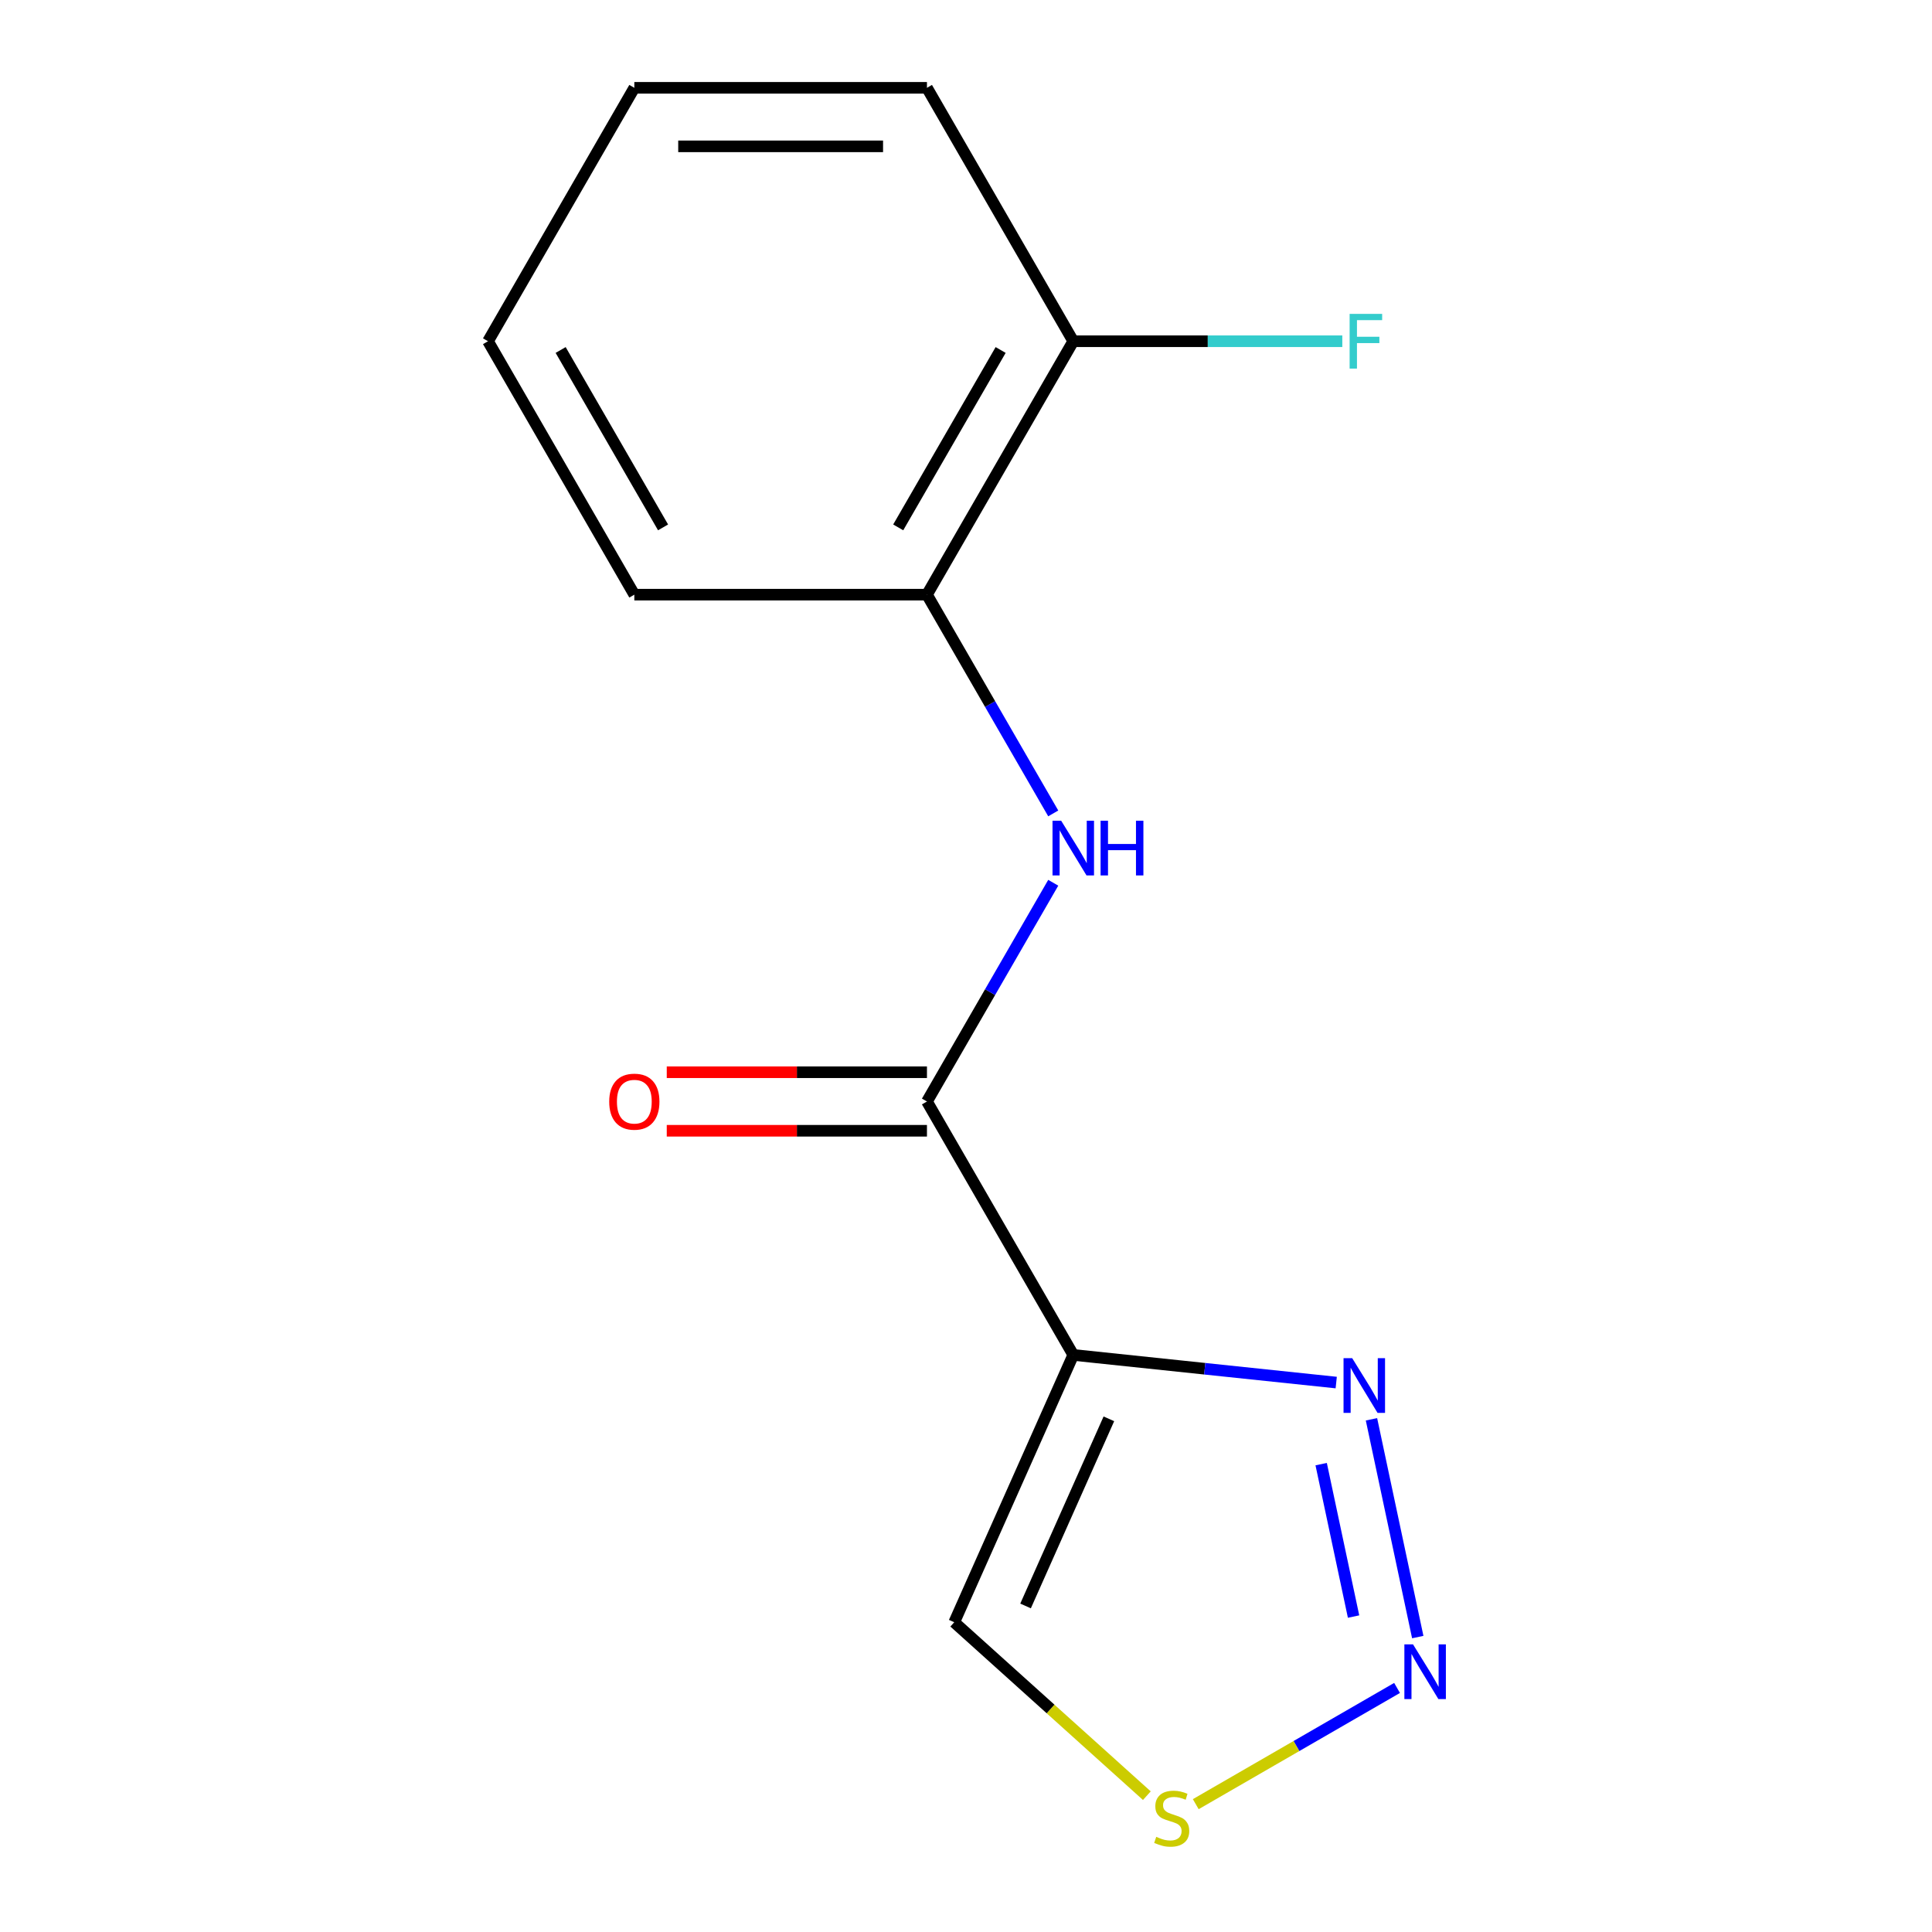 <?xml version='1.0' encoding='iso-8859-1'?>
<svg version='1.1' baseProfile='full'
              xmlns='http://www.w3.org/2000/svg'
                      xmlns:rdkit='http://www.rdkit.org/xml'
                      xmlns:xlink='http://www.w3.org/1999/xlink'
                  xml:space='preserve'
width='1000px' height='1000px' viewBox='0 0 1000 1000'>
<!-- END OF HEADER -->
<rect style='opacity:1.0;fill:#FFFFFF;stroke:none' width='1000' height='1000' x='0' y='0'> </rect>
<path class='bond-0' d='M 555.52,701.305 L 479.789,570.135' style='fill:none;fill-rule:evenodd;stroke:#000000;stroke-width:6px;stroke-linecap:butt;stroke-linejoin:miter;stroke-opacity:1' />
<path class='bond-2' d='M 555.52,701.305 L 623.573,708.458' style='fill:none;fill-rule:evenodd;stroke:#000000;stroke-width:6px;stroke-linecap:butt;stroke-linejoin:miter;stroke-opacity:1' />
<path class='bond-2' d='M 623.573,708.458 L 691.626,715.611' style='fill:none;fill-rule:evenodd;stroke:#0000FF;stroke-width:6px;stroke-linecap:butt;stroke-linejoin:miter;stroke-opacity:1' />
<path class='bond-5' d='M 555.52,701.305 L 493.915,839.673' style='fill:none;fill-rule:evenodd;stroke:#000000;stroke-width:6px;stroke-linecap:butt;stroke-linejoin:miter;stroke-opacity:1' />
<path class='bond-5' d='M 573.953,734.382 L 530.829,831.239' style='fill:none;fill-rule:evenodd;stroke:#000000;stroke-width:6px;stroke-linecap:butt;stroke-linejoin:miter;stroke-opacity:1' />
<path class='bond-3' d='M 479.789,570.135 L 512.474,513.523' style='fill:none;fill-rule:evenodd;stroke:#000000;stroke-width:6px;stroke-linecap:butt;stroke-linejoin:miter;stroke-opacity:1' />
<path class='bond-3' d='M 512.474,513.523 L 545.158,456.912' style='fill:none;fill-rule:evenodd;stroke:#0000FF;stroke-width:6px;stroke-linecap:butt;stroke-linejoin:miter;stroke-opacity:1' />
<path class='bond-7' d='M 479.789,554.989 L 412.451,554.989' style='fill:none;fill-rule:evenodd;stroke:#000000;stroke-width:6px;stroke-linecap:butt;stroke-linejoin:miter;stroke-opacity:1' />
<path class='bond-7' d='M 412.451,554.989 L 345.113,554.989' style='fill:none;fill-rule:evenodd;stroke:#FF0000;stroke-width:6px;stroke-linecap:butt;stroke-linejoin:miter;stroke-opacity:1' />
<path class='bond-7' d='M 479.789,585.281 L 412.451,585.281' style='fill:none;fill-rule:evenodd;stroke:#000000;stroke-width:6px;stroke-linecap:butt;stroke-linejoin:miter;stroke-opacity:1' />
<path class='bond-7' d='M 412.451,585.281 L 345.113,585.281' style='fill:none;fill-rule:evenodd;stroke:#FF0000;stroke-width:6px;stroke-linecap:butt;stroke-linejoin:miter;stroke-opacity:1' />
<path class='bond-1' d='M 733.829,847.343 L 709.87,734.625' style='fill:none;fill-rule:evenodd;stroke:#0000FF;stroke-width:6px;stroke-linecap:butt;stroke-linejoin:miter;stroke-opacity:1' />
<path class='bond-1' d='M 700.604,836.734 L 683.833,757.831' style='fill:none;fill-rule:evenodd;stroke:#0000FF;stroke-width:6px;stroke-linecap:butt;stroke-linejoin:miter;stroke-opacity:1' />
<path class='bond-14' d='M 723.117,873.677 L 671.018,903.756' style='fill:none;fill-rule:evenodd;stroke:#0000FF;stroke-width:6px;stroke-linecap:butt;stroke-linejoin:miter;stroke-opacity:1' />
<path class='bond-14' d='M 671.018,903.756 L 618.92,933.835' style='fill:none;fill-rule:evenodd;stroke:#CCCC00;stroke-width:6px;stroke-linecap:butt;stroke-linejoin:miter;stroke-opacity:1' />
<path class='bond-6' d='M 545.158,421.019 L 512.474,364.407' style='fill:none;fill-rule:evenodd;stroke:#0000FF;stroke-width:6px;stroke-linecap:butt;stroke-linejoin:miter;stroke-opacity:1' />
<path class='bond-6' d='M 512.474,364.407 L 479.789,307.795' style='fill:none;fill-rule:evenodd;stroke:#000000;stroke-width:6px;stroke-linecap:butt;stroke-linejoin:miter;stroke-opacity:1' />
<path class='bond-4' d='M 593.606,929.436 L 543.761,884.555' style='fill:none;fill-rule:evenodd;stroke:#CCCC00;stroke-width:6px;stroke-linecap:butt;stroke-linejoin:miter;stroke-opacity:1' />
<path class='bond-4' d='M 543.761,884.555 L 493.915,839.673' style='fill:none;fill-rule:evenodd;stroke:#000000;stroke-width:6px;stroke-linecap:butt;stroke-linejoin:miter;stroke-opacity:1' />
<path class='bond-8' d='M 479.789,307.795 L 555.52,176.625' style='fill:none;fill-rule:evenodd;stroke:#000000;stroke-width:6px;stroke-linecap:butt;stroke-linejoin:miter;stroke-opacity:1' />
<path class='bond-8' d='M 464.914,272.973 L 517.926,181.154' style='fill:none;fill-rule:evenodd;stroke:#000000;stroke-width:6px;stroke-linecap:butt;stroke-linejoin:miter;stroke-opacity:1' />
<path class='bond-10' d='M 479.789,307.795 L 328.326,307.795' style='fill:none;fill-rule:evenodd;stroke:#000000;stroke-width:6px;stroke-linecap:butt;stroke-linejoin:miter;stroke-opacity:1' />
<path class='bond-9' d='M 555.52,176.625 L 625.148,176.625' style='fill:none;fill-rule:evenodd;stroke:#000000;stroke-width:6px;stroke-linecap:butt;stroke-linejoin:miter;stroke-opacity:1' />
<path class='bond-9' d='M 625.148,176.625 L 694.776,176.625' style='fill:none;fill-rule:evenodd;stroke:#33CCCC;stroke-width:6px;stroke-linecap:butt;stroke-linejoin:miter;stroke-opacity:1' />
<path class='bond-11' d='M 555.52,176.625 L 479.789,45.455' style='fill:none;fill-rule:evenodd;stroke:#000000;stroke-width:6px;stroke-linecap:butt;stroke-linejoin:miter;stroke-opacity:1' />
<path class='bond-12' d='M 328.326,307.795 L 252.595,176.625' style='fill:none;fill-rule:evenodd;stroke:#000000;stroke-width:6px;stroke-linecap:butt;stroke-linejoin:miter;stroke-opacity:1' />
<path class='bond-12' d='M 343.201,272.973 L 290.189,181.154' style='fill:none;fill-rule:evenodd;stroke:#000000;stroke-width:6px;stroke-linecap:butt;stroke-linejoin:miter;stroke-opacity:1' />
<path class='bond-15' d='M 479.789,45.455 L 328.326,45.455' style='fill:none;fill-rule:evenodd;stroke:#000000;stroke-width:6px;stroke-linecap:butt;stroke-linejoin:miter;stroke-opacity:1' />
<path class='bond-15' d='M 457.069,75.747 L 351.046,75.747' style='fill:none;fill-rule:evenodd;stroke:#000000;stroke-width:6px;stroke-linecap:butt;stroke-linejoin:miter;stroke-opacity:1' />
<path class='bond-13' d='M 252.595,176.625 L 328.326,45.455' style='fill:none;fill-rule:evenodd;stroke:#000000;stroke-width:6px;stroke-linecap:butt;stroke-linejoin:miter;stroke-opacity:1' />
<path  class='atom-2' d='M 731.383 851.13
L 740.663 866.13
Q 741.583 867.61, 743.063 870.29
Q 744.543 872.97, 744.623 873.13
L 744.623 851.13
L 748.383 851.13
L 748.383 879.45
L 744.503 879.45
L 734.543 863.05
Q 733.383 861.13, 732.143 858.93
Q 730.943 856.73, 730.583 856.05
L 730.583 879.45
L 726.903 879.45
L 726.903 851.13
L 731.383 851.13
' fill='#0000FF'/>
<path  class='atom-3' d='M 699.892 702.978
L 709.172 717.978
Q 710.092 719.458, 711.572 722.138
Q 713.052 724.818, 713.132 724.978
L 713.132 702.978
L 716.892 702.978
L 716.892 731.298
L 713.012 731.298
L 703.052 714.898
Q 701.892 712.978, 700.652 710.778
Q 699.452 708.578, 699.092 707.898
L 699.092 731.298
L 695.412 731.298
L 695.412 702.978
L 699.892 702.978
' fill='#0000FF'/>
<path  class='atom-4' d='M 549.26 424.805
L 558.54 439.805
Q 559.46 441.285, 560.94 443.965
Q 562.42 446.645, 562.5 446.805
L 562.5 424.805
L 566.26 424.805
L 566.26 453.125
L 562.38 453.125
L 552.42 436.725
Q 551.26 434.805, 550.02 432.605
Q 548.82 430.405, 548.46 429.725
L 548.46 453.125
L 544.78 453.125
L 544.78 424.805
L 549.26 424.805
' fill='#0000FF'/>
<path  class='atom-4' d='M 569.66 424.805
L 573.5 424.805
L 573.5 436.845
L 587.98 436.845
L 587.98 424.805
L 591.82 424.805
L 591.82 453.125
L 587.98 453.125
L 587.98 440.045
L 573.5 440.045
L 573.5 453.125
L 569.66 453.125
L 569.66 424.805
' fill='#0000FF'/>
<path  class='atom-5' d='M 598.473 950.741
Q 598.793 950.861, 600.113 951.421
Q 601.433 951.981, 602.873 952.341
Q 604.353 952.661, 605.793 952.661
Q 608.473 952.661, 610.033 951.381
Q 611.593 950.061, 611.593 947.781
Q 611.593 946.221, 610.793 945.261
Q 610.033 944.301, 608.833 943.781
Q 607.633 943.261, 605.633 942.661
Q 603.113 941.901, 601.593 941.181
Q 600.113 940.461, 599.033 938.941
Q 597.993 937.421, 597.993 934.861
Q 597.993 931.301, 600.393 929.101
Q 602.833 926.901, 607.633 926.901
Q 610.913 926.901, 614.633 928.461
L 613.713 931.541
Q 610.313 930.141, 607.753 930.141
Q 604.993 930.141, 603.473 931.301
Q 601.953 932.421, 601.993 934.381
Q 601.993 935.901, 602.753 936.821
Q 603.553 937.741, 604.673 938.261
Q 605.833 938.781, 607.753 939.381
Q 610.313 940.181, 611.833 940.981
Q 613.353 941.781, 614.433 943.421
Q 615.553 945.021, 615.553 947.781
Q 615.553 951.701, 612.913 953.821
Q 610.313 955.901, 605.953 955.901
Q 603.433 955.901, 601.513 955.341
Q 599.633 954.821, 597.393 953.901
L 598.473 950.741
' fill='#CCCC00'/>
<path  class='atom-8' d='M 315.326 570.215
Q 315.326 563.415, 318.686 559.615
Q 322.046 555.815, 328.326 555.815
Q 334.606 555.815, 337.966 559.615
Q 341.326 563.415, 341.326 570.215
Q 341.326 577.095, 337.926 581.015
Q 334.526 584.895, 328.326 584.895
Q 322.086 584.895, 318.686 581.015
Q 315.326 577.135, 315.326 570.215
M 328.326 581.695
Q 332.646 581.695, 334.966 578.815
Q 337.326 575.895, 337.326 570.215
Q 337.326 564.655, 334.966 561.855
Q 332.646 559.015, 328.326 559.015
Q 324.006 559.015, 321.646 561.815
Q 319.326 564.615, 319.326 570.215
Q 319.326 575.935, 321.646 578.815
Q 324.006 581.695, 328.326 581.695
' fill='#FF0000'/>
<path  class='atom-10' d='M 698.562 162.465
L 715.402 162.465
L 715.402 165.705
L 702.362 165.705
L 702.362 174.305
L 713.962 174.305
L 713.962 177.585
L 702.362 177.585
L 702.362 190.785
L 698.562 190.785
L 698.562 162.465
' fill='#33CCCC'/>
</svg>
